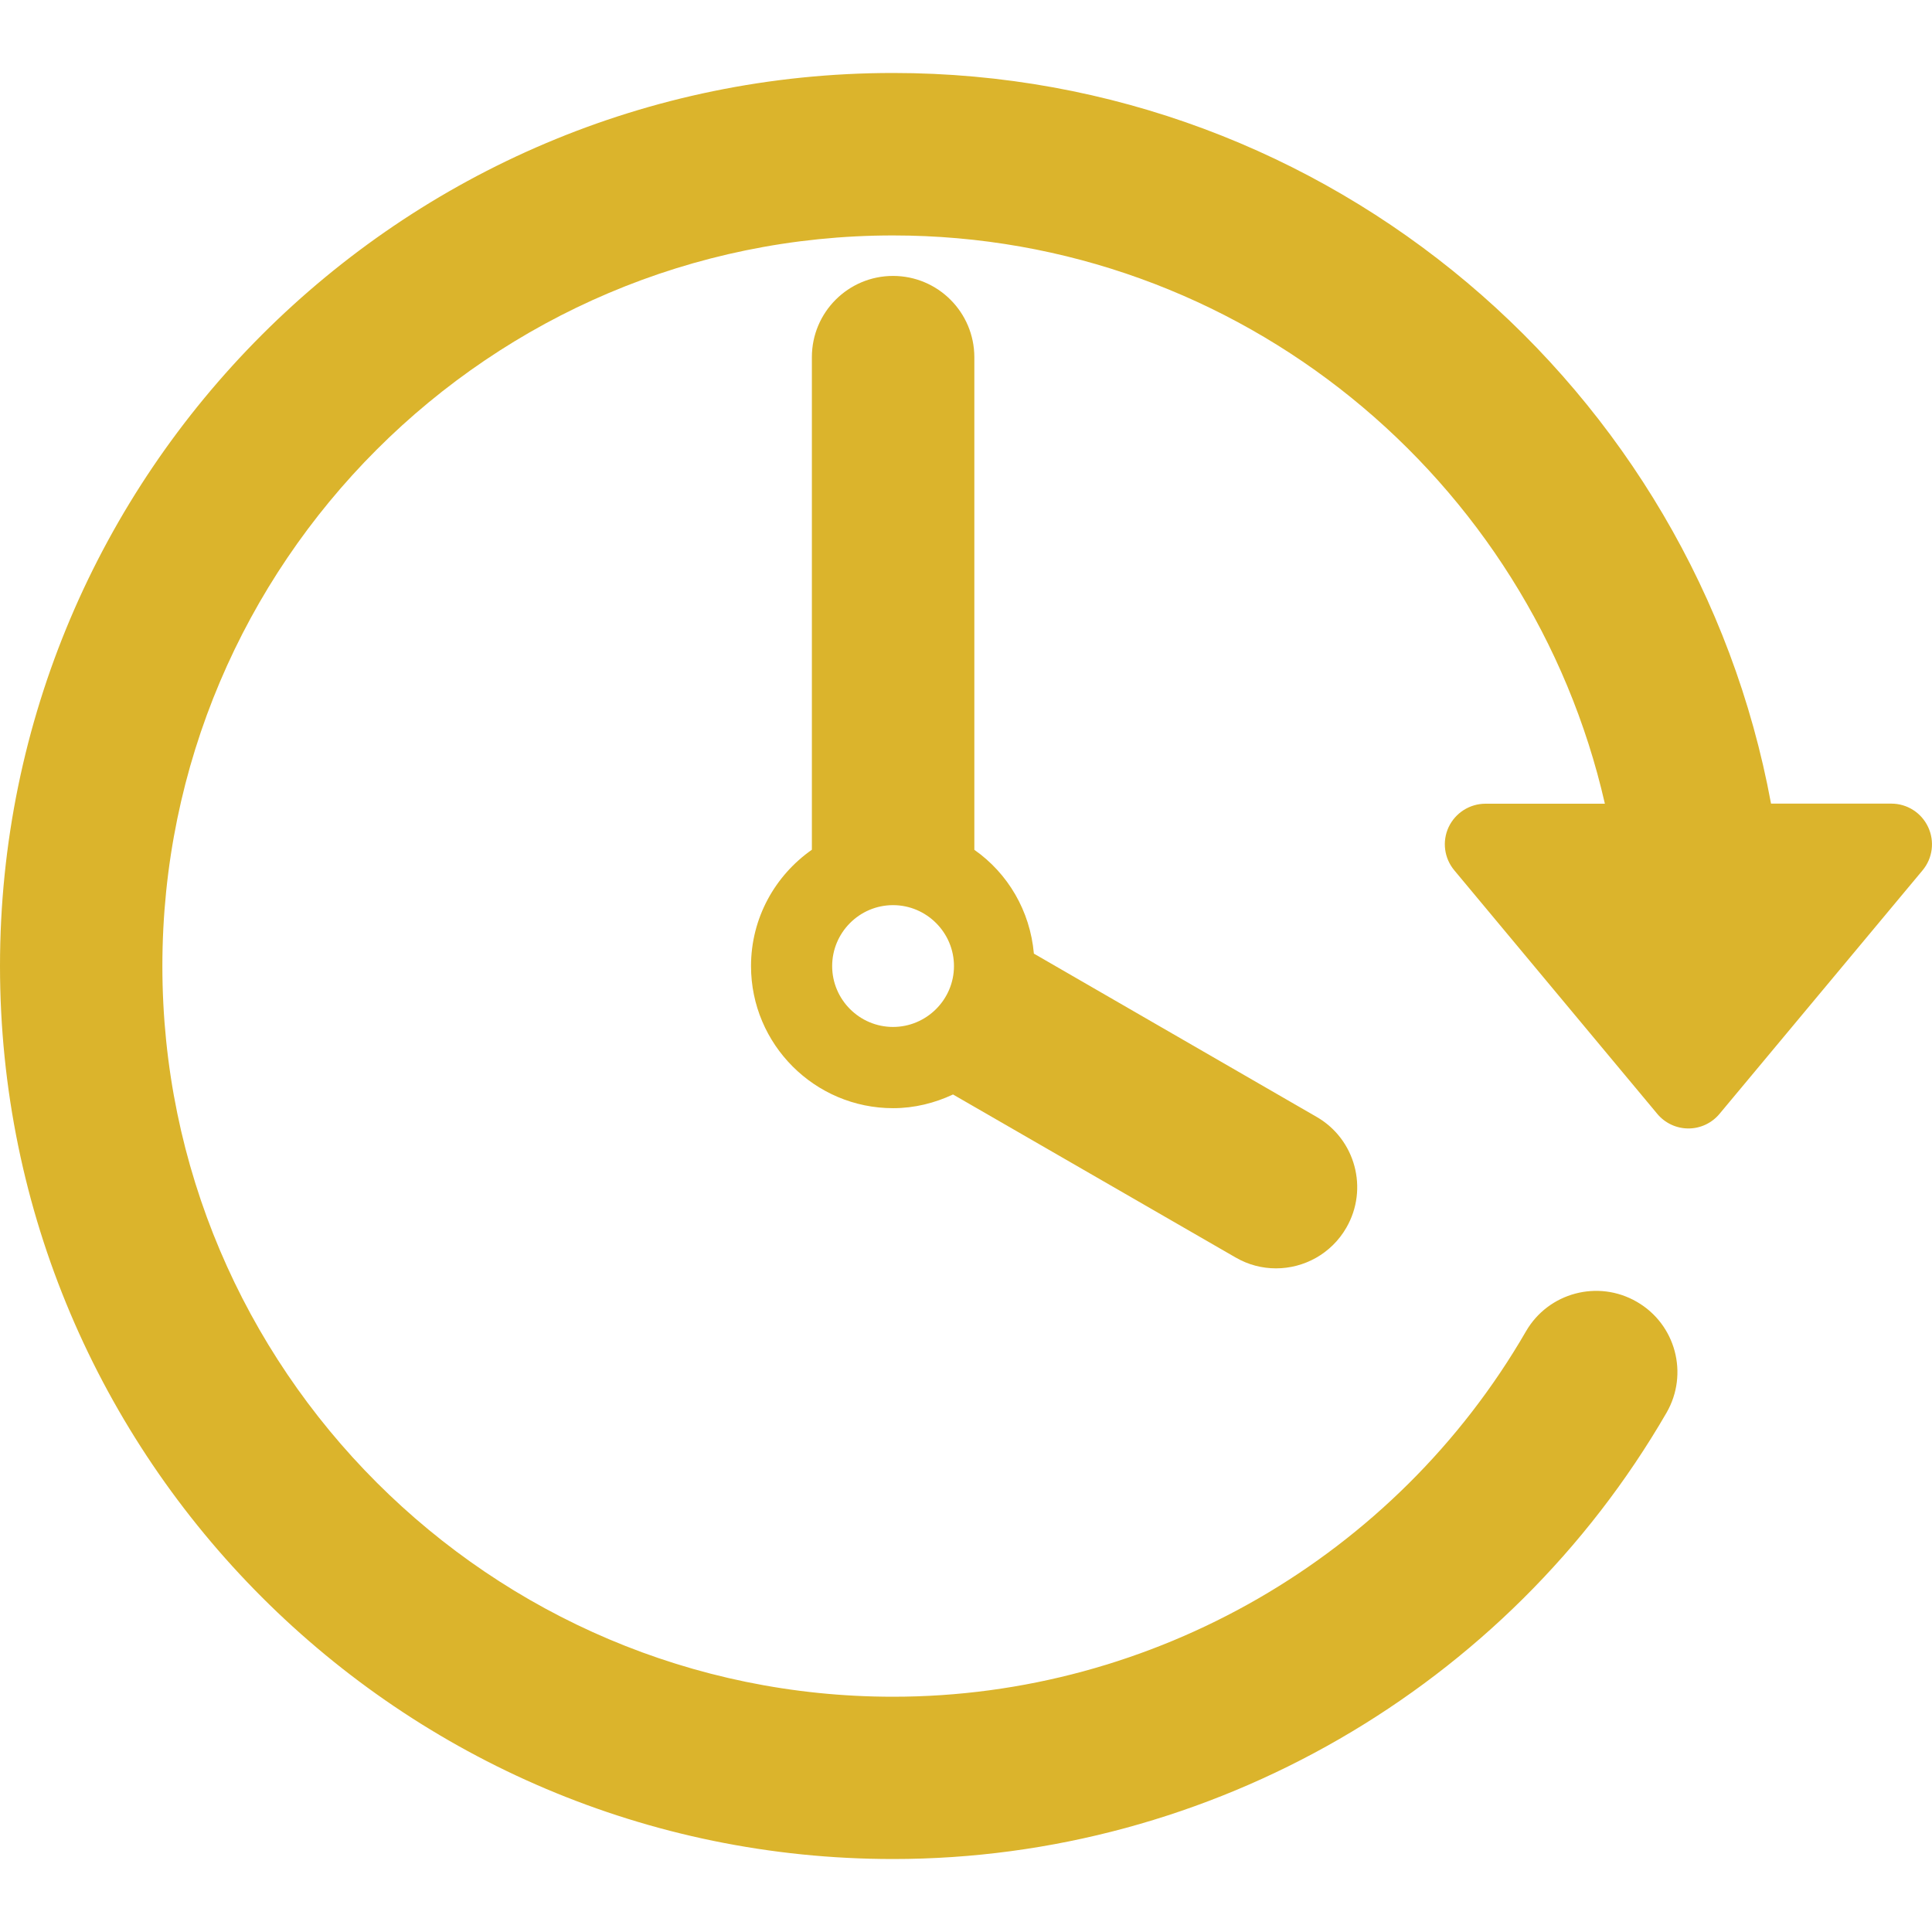 <svg width="22" height="22" viewBox="0 0 22 22" fill="none" xmlns="http://www.w3.org/2000/svg">
<path d="M21.956 9.418C21.88 9.255 21.717 9.151 21.537 9.151H20.167C19.296 4.424 15.145 0.831 10.169 0.831C4.562 0.831 0 5.393 0 11C0 16.607 4.562 21.169 10.169 21.169C13.788 21.169 17.163 19.221 18.977 16.087C19.232 15.645 19.082 15.08 18.639 14.824C18.197 14.568 17.631 14.719 17.376 15.161C15.892 17.727 13.13 19.321 10.169 19.321C5.582 19.321 1.849 15.588 1.849 11.001C1.849 6.413 5.582 2.681 10.169 2.681C14.121 2.681 17.432 5.452 18.275 9.152H16.916C16.736 9.152 16.573 9.256 16.496 9.418C16.42 9.581 16.445 9.772 16.56 9.91L18.871 12.683C18.959 12.789 19.089 12.85 19.227 12.85C19.364 12.85 19.494 12.788 19.581 12.683L21.893 9.91C22.008 9.772 22.032 9.58 21.956 9.418Z" fill="#DBB42C"/>
<path d="M10.169 3.142C9.659 3.142 9.245 3.556 9.245 4.067V9.676C8.827 9.969 8.552 10.452 8.552 11.001C8.552 11.893 9.278 12.619 10.17 12.619C10.414 12.619 10.645 12.56 10.852 12.463L14.068 14.318C14.214 14.403 14.372 14.443 14.53 14.443C14.849 14.443 15.16 14.277 15.331 13.98C15.586 13.539 15.435 12.973 14.992 12.718L11.773 10.859C11.73 10.371 11.476 9.944 11.095 9.677V4.067C11.094 3.556 10.68 3.142 10.169 3.142ZM10.169 11.694C9.787 11.694 9.476 11.382 9.476 11.001C9.476 10.619 9.787 10.307 10.169 10.307C10.551 10.307 10.863 10.619 10.863 11.001C10.863 11.382 10.551 11.694 10.169 11.694Z" fill="#DBB42C"/>
</svg>
